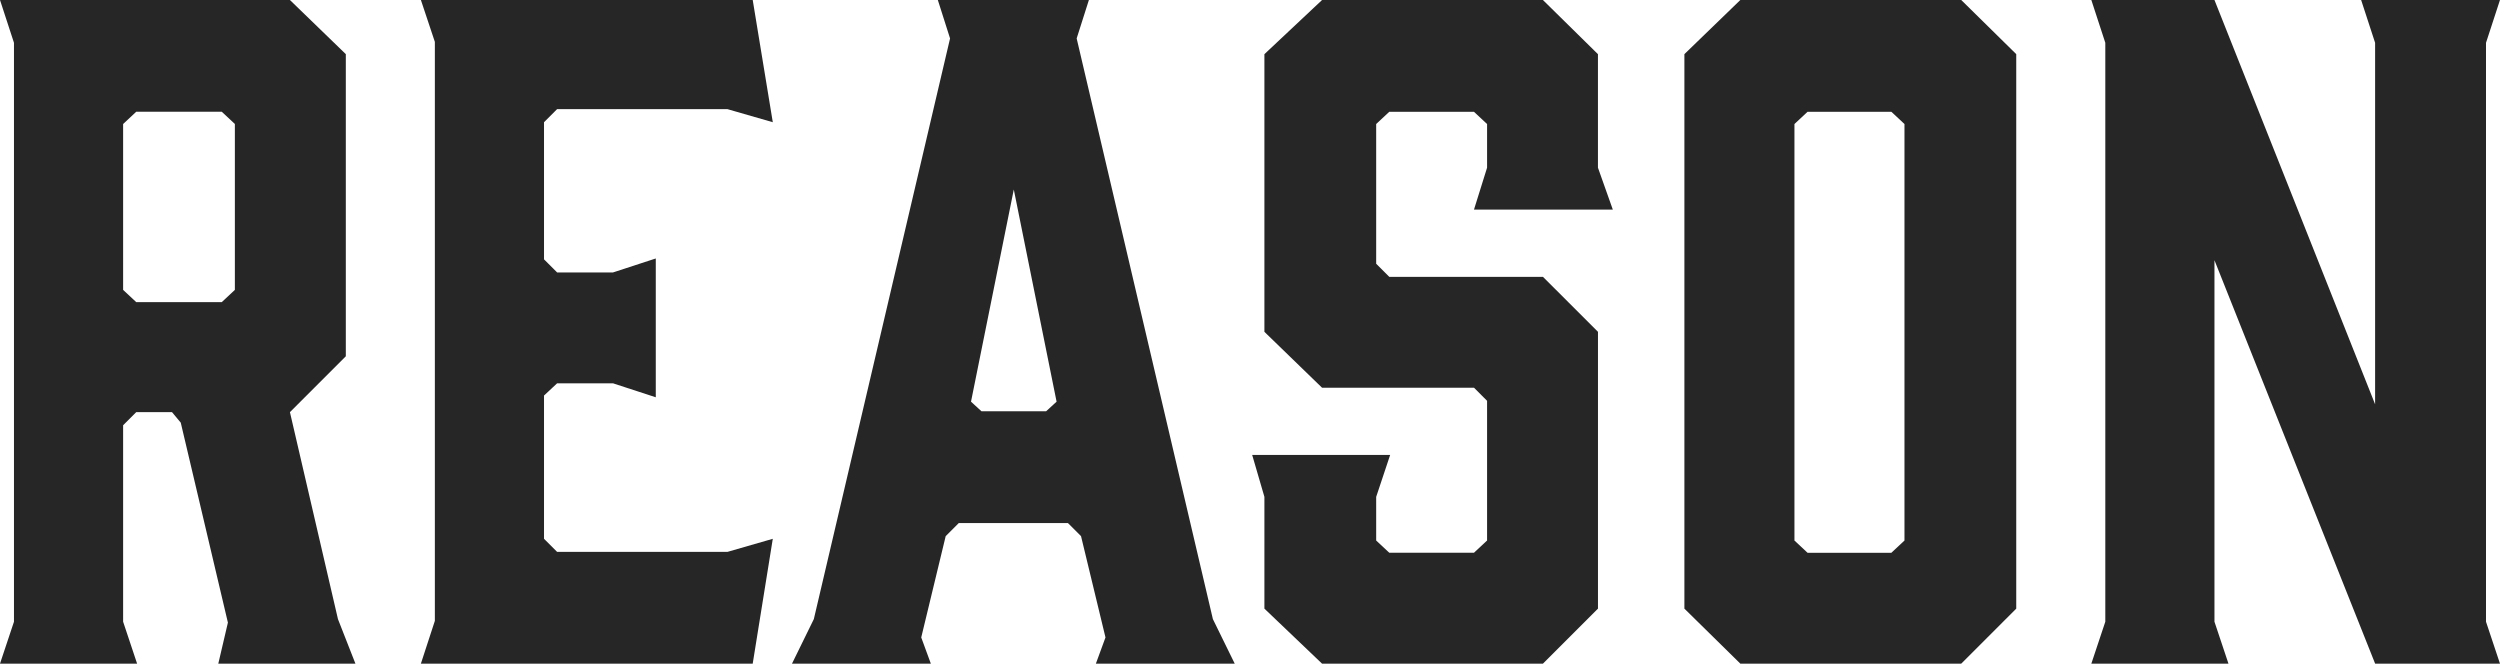 <svg xmlns="http://www.w3.org/2000/svg" width="366.464" height="97.28" viewBox="0 0 366.464 97.28">
  <g id="グループ_7215" data-name="グループ 7215" transform="translate(-24.992 -9384.72)">
    <path id="パス_138568" data-name="パス 138568" d="M25.088,0,23.04-6.144v-28.8l1.92-1.92h5.248l1.28,1.536L38.4-6.016,36.992,0h20.1l-2.56-6.528-7.04-30.336,8.192-8.192V-89.344L47.488-97.28H4.992L7.04-91.008V-6.144L4.992,0ZM24.96-52.992l-1.92-1.792V-79.1L24.96-80.9H37.5l1.92,1.792v24.32L37.5-52.992ZM115.328,0l2.944-18.3-6.656,1.92H86.656l-1.92-1.92V-39.3l1.92-1.792h8.192l6.272,2.048V-59.392l-6.272,2.048H86.656l-1.92-1.92v-20.1l1.92-1.92h24.96l6.656,1.92-2.944-17.92H66.688l2.048,6.144V-6.272L66.688,0Zm67.456-6.528-19.968-85.12,1.792-5.632H142.464l1.792,5.632L124.288-6.528,121.088,0H141.44l-1.408-3.84,3.584-14.848,1.92-1.92h16l1.92,1.92L167.04-3.84,165.632,0h20.352ZM147.328-38.4,153.6-69.5l6.272,31.1-1.536,1.408h-9.472Zm91.9-34.3v-16.64l-8.064-7.936H198.784l-8.448,7.936v40.7l8.448,8.192h22.272l1.92,1.92v20.48l-1.92,1.792H208.64l-1.92-1.792v-6.4l2.048-6.144H188.544l1.792,6.144V-8.064L198.784,0h32.384l8.064-8.064V-48.64L231.168-56.7H208.64l-1.92-1.92V-79.1l1.92-1.792h12.416l1.92,1.792v6.4l-1.92,6.144h20.352ZM292.48-97.28H260.1L251.9-89.344v81.28L260.1,0H292.48l8.064-8.064v-81.28ZM284.16-79.1v61.056l-1.92,1.792H269.952l-1.92-1.792V-79.1l1.92-1.792H282.24ZM329.6-6.144V-59.136L353.152,0h18.3l-2.048-6.144V-91.008l2.048-6.272H351.1l2.048,6.272v52.992L329.6-97.28H311.552l2.048,6.272V-6.144L311.552,0h20.1Z" transform="translate(20 9482)" fill="#262626"/>
  </g>
</svg>
